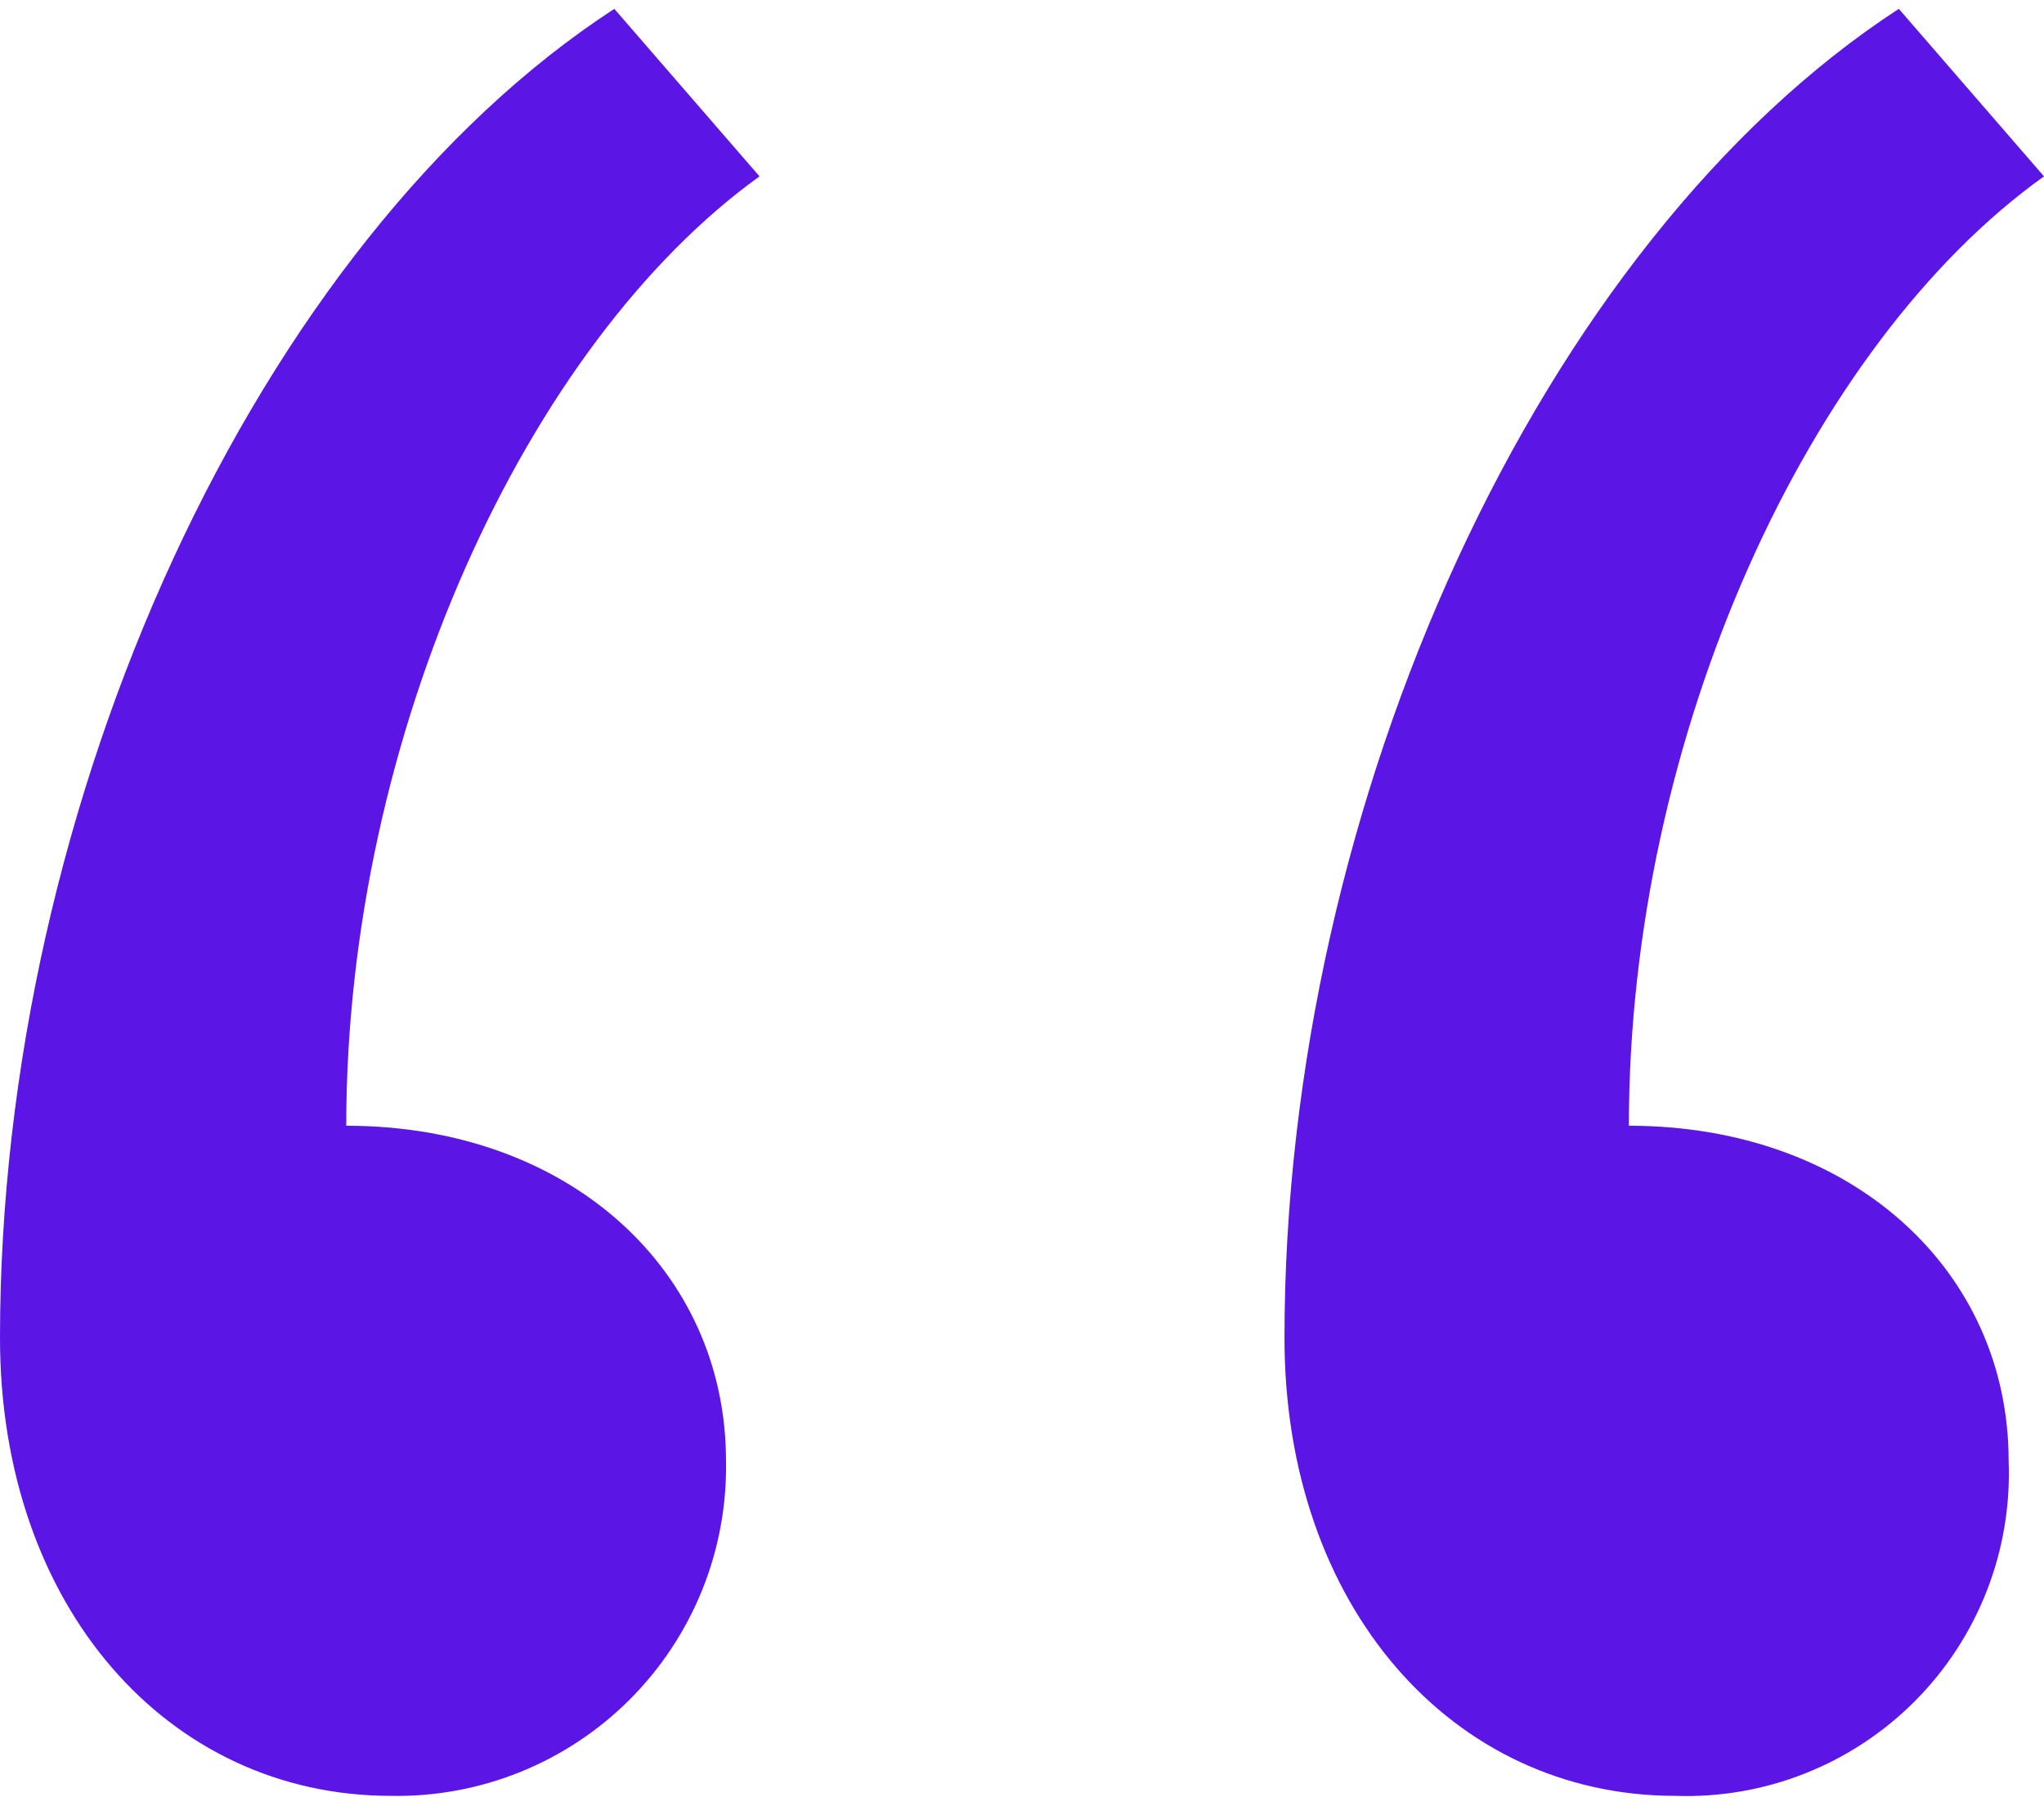 <?xml version="1.0" encoding="UTF-8"?>
<svg xmlns="http://www.w3.org/2000/svg" width="86" height="76" viewBox="0 0 86 76">
  <path class="shape  quote-marks__svg" fill="#5B16E5" d="M16.448 75.563C7.049 75.563 0 67.574 0 56.296C0 33.66 10.809 10.163 25.847 0.372L31.956 7.421C22.166 14.47 14.568 30.919 14.568 47.367C23.967 47.367 30.546 53.476 30.546 61.465C30.581 63.326 30.24 65.175 29.544 66.901C28.847 68.627 27.81 70.195 26.494 71.511C25.178 72.827 23.61 73.864 21.884 74.561C20.158 75.257 18.309 75.598 16.448 75.563ZM70.492 75.563C61.093 75.563 54.044 67.574 54.044 56.296C54.044 33.66 64.853 10.163 79.891 0.372L86 7.421C76.131 14.47 68.534 30.919 68.534 47.367C77.933 47.367 84.512 53.476 84.512 61.465C84.586 63.33 84.274 65.189 83.597 66.928C82.919 68.666 81.89 70.247 80.575 71.57C79.259 72.893 77.684 73.931 75.95 74.618C74.215 75.305 72.357 75.627 70.492 75.563Z"></path>
</svg>
